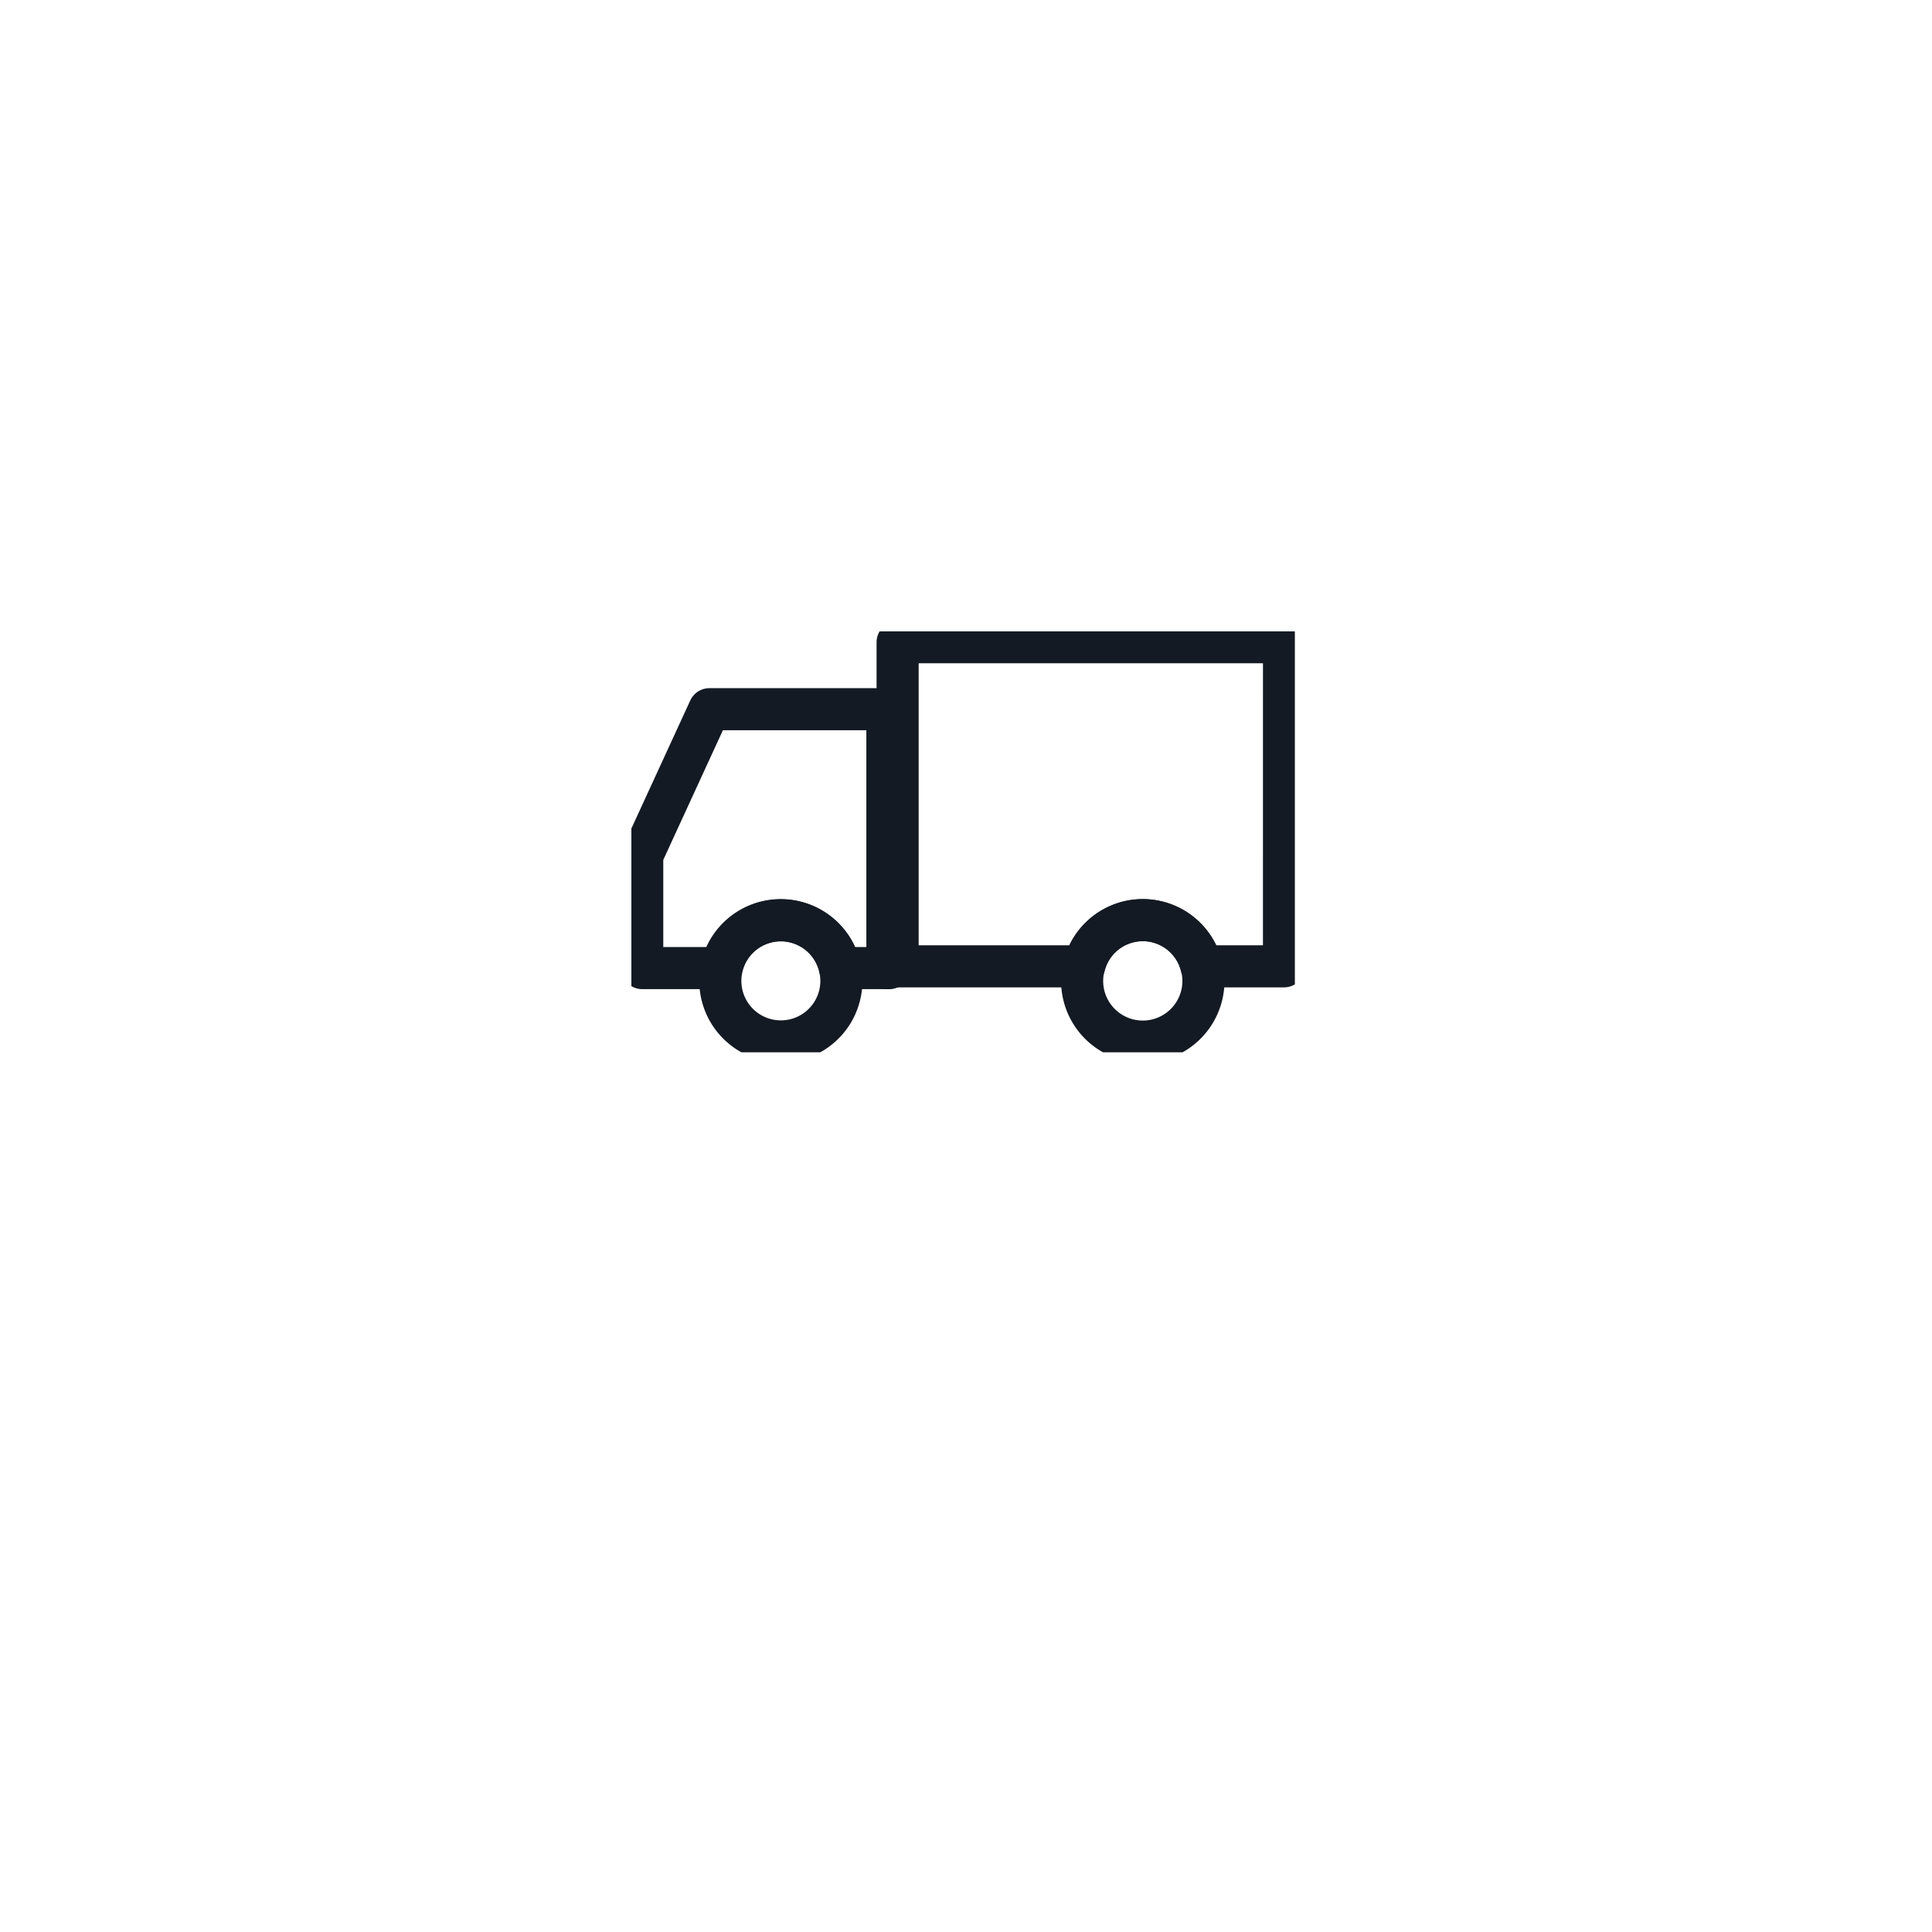 <svg xmlns="http://www.w3.org/2000/svg" xmlns:xlink="http://www.w3.org/1999/xlink" width="91.801" height="91.801" viewBox="0 0 91.801 91.801">
  <defs>
    <filter id="Ellisse_10" x="0" y="0" width="91.801" height="91.801" filterUnits="userSpaceOnUse">
      <feOffset dy="6" input="SourceAlpha"/>
      <feGaussianBlur stdDeviation="6" result="blur"/>
      <feFlood flood-color="#3a3a3a" flood-opacity="0.149"/>
      <feComposite operator="in" in2="blur"/>
      <feComposite in="SourceGraphic"/>
    </filter>
    <clipPath id="clip-path">
      <rect id="Rettangolo_320" data-name="Rettangolo 320" width="31.527" height="20" fill="none" stroke="#141a24" stroke-width="2"/>
    </clipPath>
  </defs>
  <g id="Raggruppa_1600" data-name="Raggruppa 1600" transform="translate(-1140 -1171.1)">
    <g transform="matrix(1, 0, 0, 1, 1140, 1171.1)" filter="url(#Ellisse_10)">
      <circle id="Ellisse_10-2" data-name="Ellisse 10" cx="27.9" cy="27.9" r="27.9" transform="translate(18 12)" fill="#fff"/>
    </g>
    <g id="Raggruppa_1558" data-name="Raggruppa 1558" transform="translate(1170 1201.1)">
      <g id="Raggruppa_1550" data-name="Raggruppa 1550" clip-path="url(#clip-path)">
        <path id="Tracciato_352" data-name="Tracciato 352" d="M3.692,3.583.5,10.525v5.359H4.264a2.88,2.88,0,0,1,5.633,0h2.259V3.583Z" transform="translate(0.016 0.116)" fill="none" stroke="#141a24" stroke-linecap="round" stroke-linejoin="round" stroke-width="2"/>
        <path id="Tracciato_353" data-name="Tracciato 353" d="M9.782,15.571a2.876,2.876,0,1,0,.065.6A2.882,2.882,0,0,0,9.782,15.571Z" transform="translate(0.132 0.429)" fill="none" stroke="#141a24" stroke-linecap="round" stroke-linejoin="round" stroke-width="2"/>
        <rect id="Rettangolo_319" data-name="Rettangolo 319" width="0.086" height="12.301" transform="translate(12.172 3.699)" fill="none" stroke="#141a24" stroke-linecap="round" stroke-linejoin="round" stroke-width="2"/>
        <path id="Tracciato_354" data-name="Tracciato 354" d="M30.616.5H12.256V15.9h8.86a2.871,2.871,0,0,1,5.58,0h3.919Z" transform="translate(0.395 0.016)" fill="none" stroke="#141a24" stroke-linecap="round" stroke-linejoin="round" stroke-width="2"/>
        <path id="Tracciato_355" data-name="Tracciato 355" d="M26.448,15.571c-.006-.03-.019-.057-.026-.086a2.872,2.872,0,0,0-5.581,0c-.007.029-.02.056-.026.086a2.882,2.882,0,1,0,5.633,0Z" transform="translate(0.669 0.429)" fill="none" stroke="#141a24" stroke-linecap="round" stroke-linejoin="round" stroke-width="2"/>
      </g>
    </g>
  </g>
</svg>
